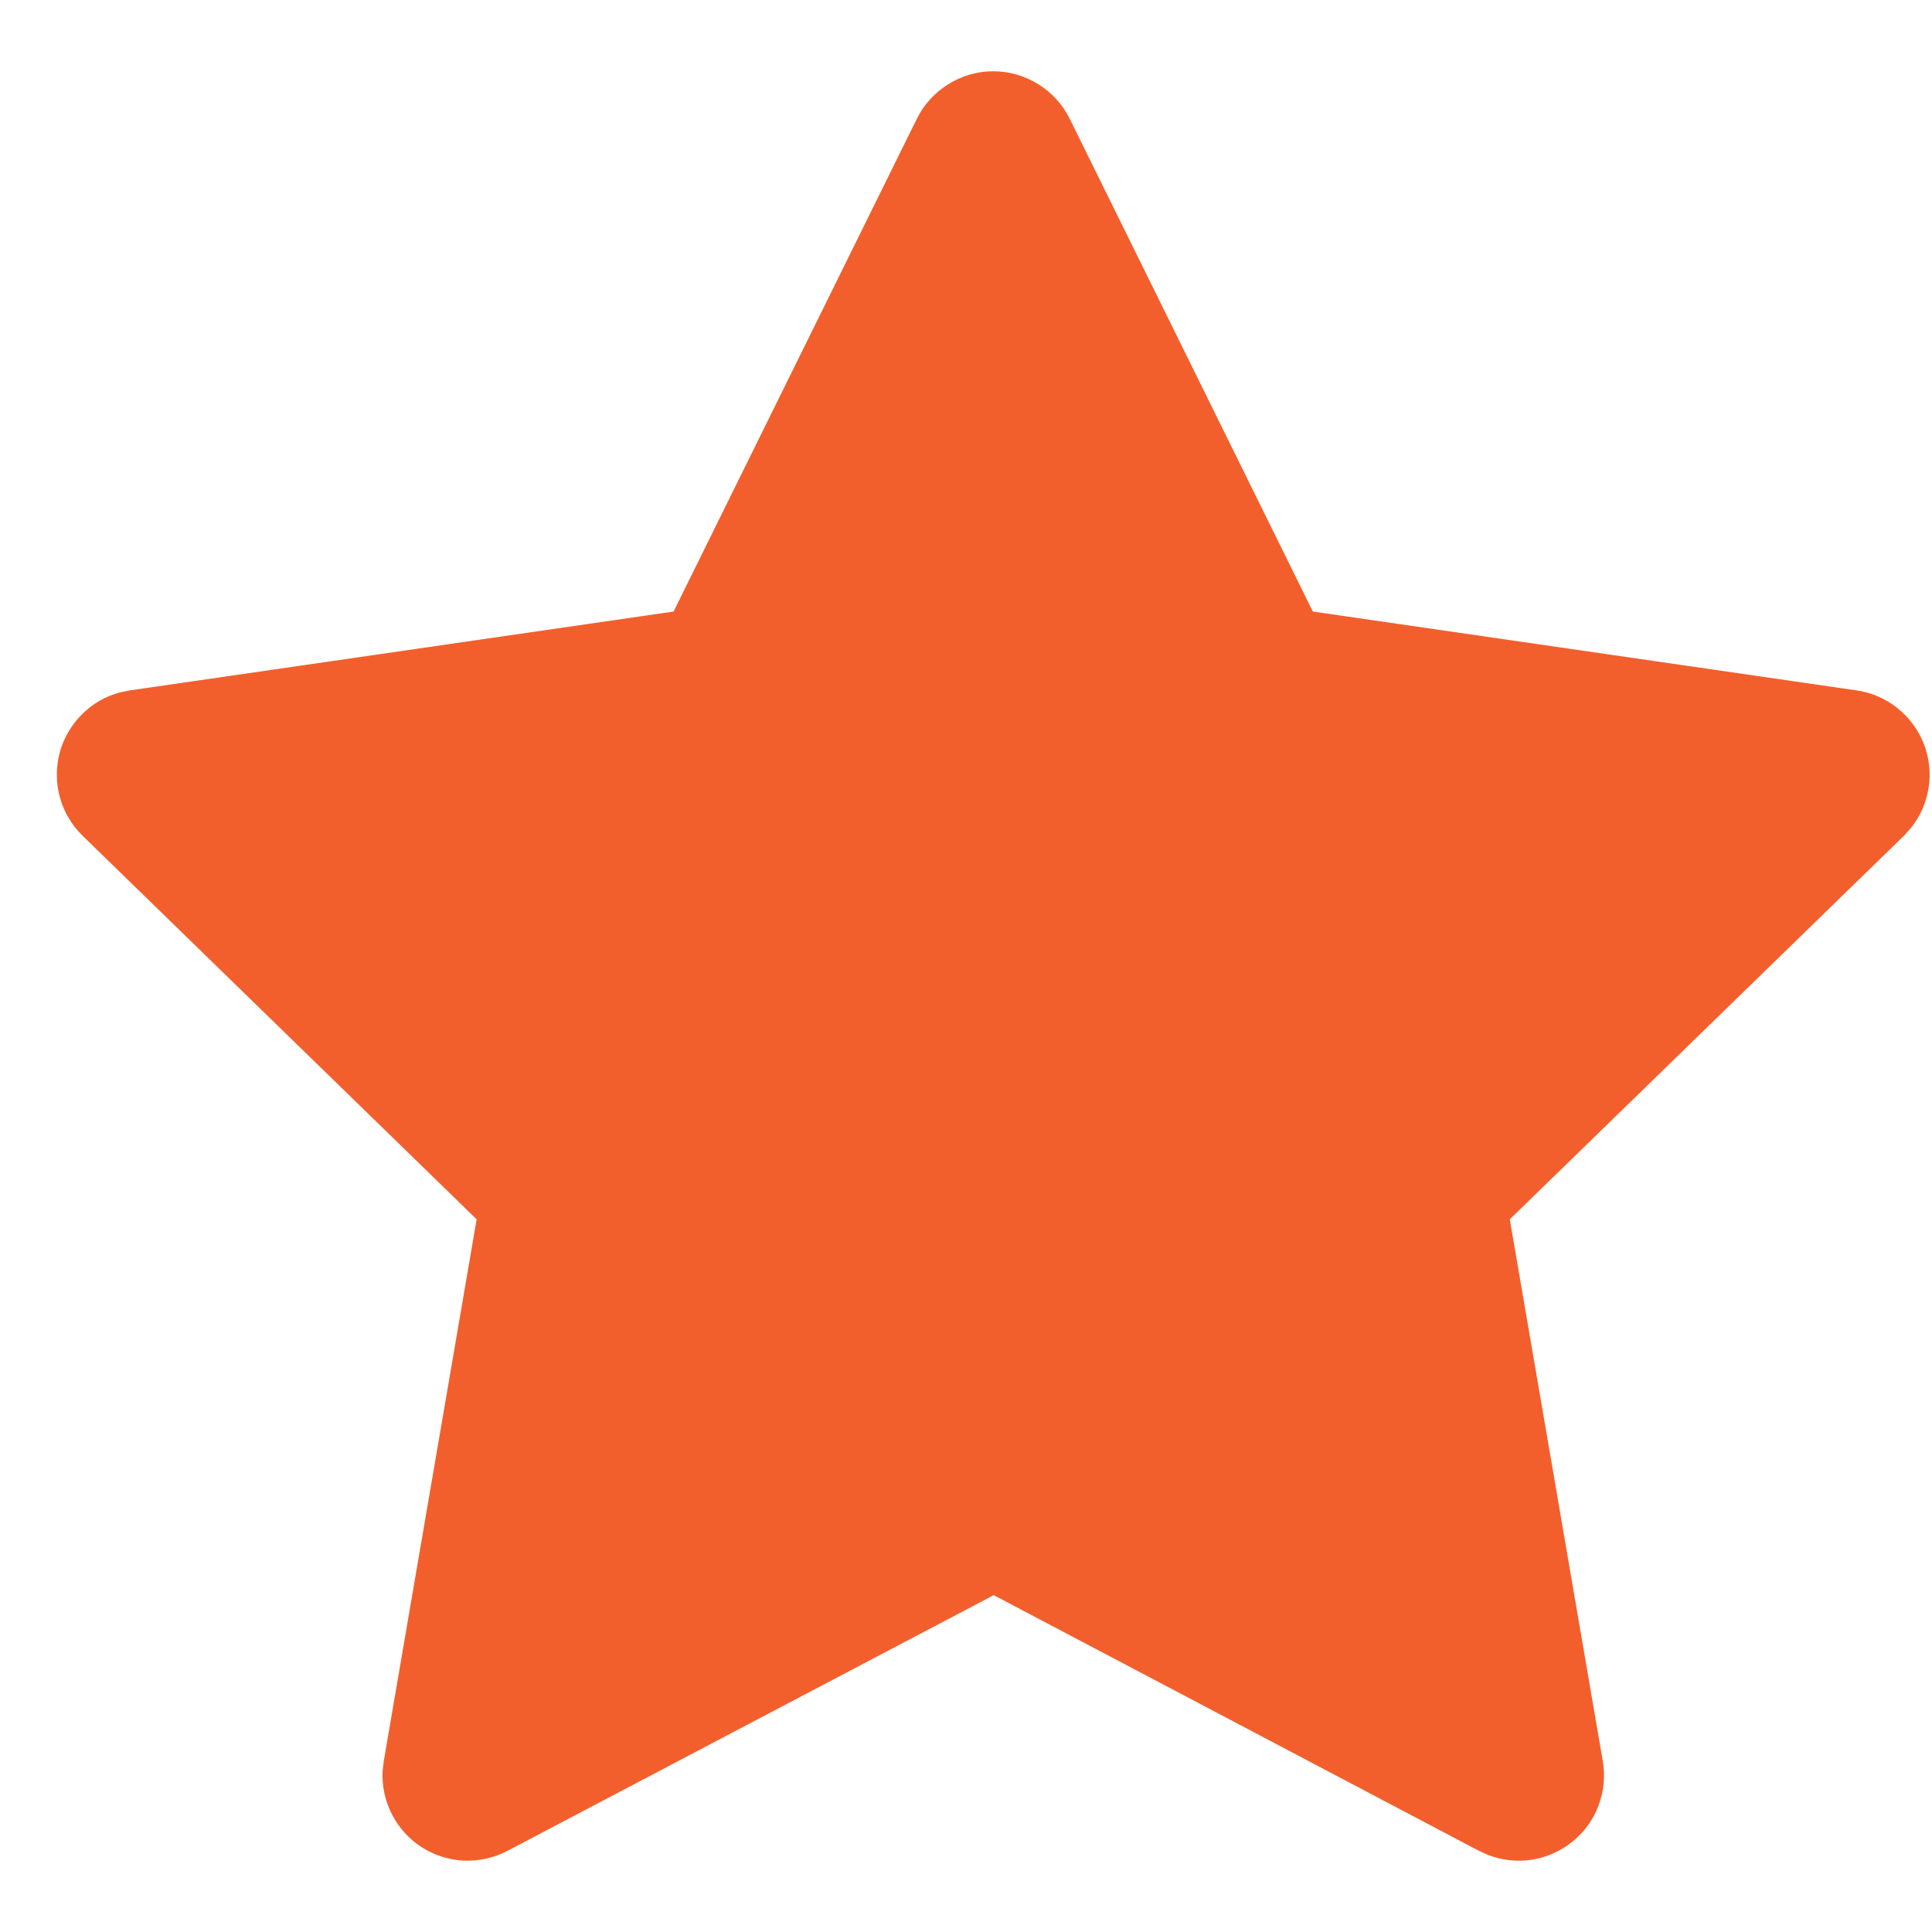 <svg width="17" height="17" viewBox="0 0 17 17" fill="none" xmlns="http://www.w3.org/2000/svg">
<path d="M5.927 5.381L1.142 6.075L1.058 6.092C0.929 6.126 0.812 6.193 0.719 6.288C0.625 6.382 0.558 6.499 0.524 6.627C0.491 6.756 0.492 6.891 0.528 7.019C0.563 7.146 0.632 7.262 0.728 7.355L4.194 10.729L3.377 15.495L3.367 15.578C3.359 15.711 3.387 15.843 3.447 15.961C3.507 16.08 3.597 16.18 3.709 16.253C3.821 16.325 3.95 16.366 4.082 16.372C4.215 16.377 4.347 16.348 4.465 16.286L8.744 14.036L13.014 16.286L13.089 16.32C13.213 16.369 13.347 16.384 13.479 16.364C13.61 16.343 13.734 16.288 13.837 16.204C13.941 16.12 14.02 16.011 14.066 15.886C14.113 15.761 14.126 15.627 14.103 15.495L13.285 10.729L16.753 7.354L16.811 7.29C16.895 7.187 16.95 7.064 16.97 6.933C16.991 6.802 16.976 6.668 16.928 6.545C16.879 6.421 16.799 6.313 16.695 6.23C16.592 6.148 16.468 6.094 16.337 6.075L11.552 5.381L9.413 1.046C9.351 0.92 9.255 0.815 9.136 0.741C9.017 0.667 8.88 0.627 8.74 0.627C8.6 0.627 8.463 0.667 8.344 0.741C8.225 0.815 8.129 0.92 8.067 1.046L5.927 5.381Z" fill="#F25F2C"/>
</svg>
